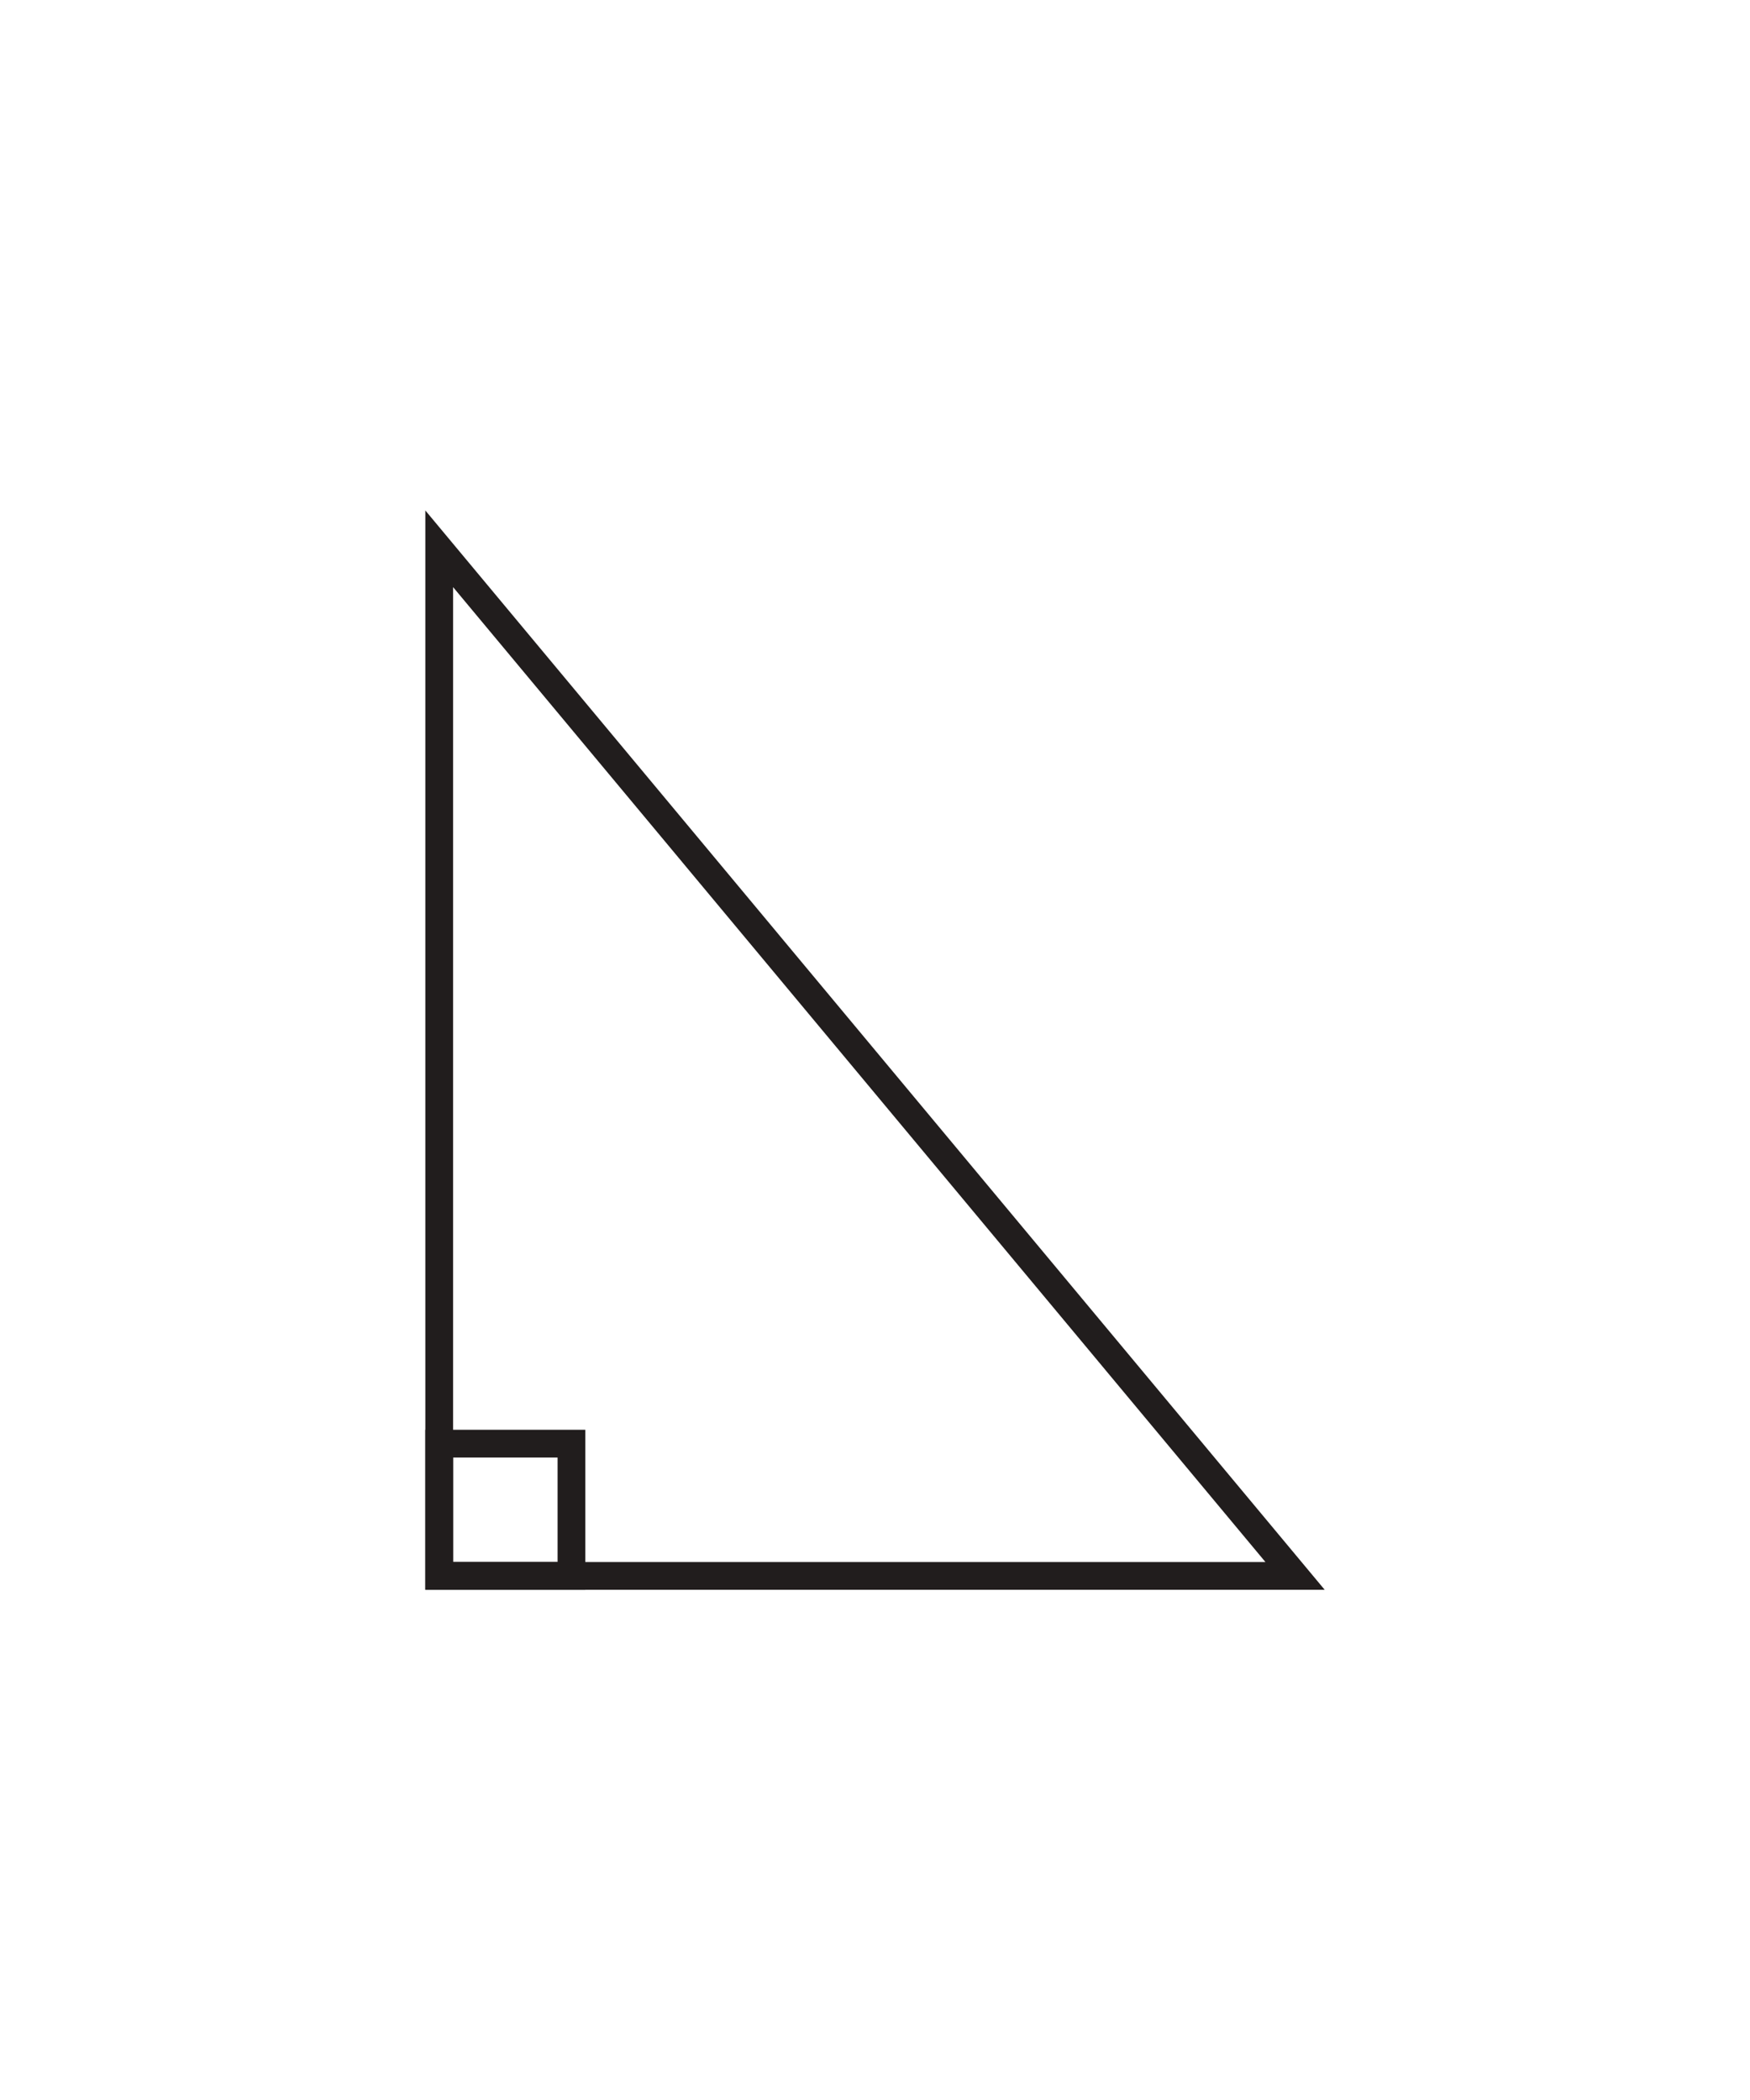 <?xml version="1.0" encoding="UTF-8"?>
<svg xmlns="http://www.w3.org/2000/svg" xmlns:xlink="http://www.w3.org/1999/xlink" width="126.083pt" height="151.316pt" viewBox="0 0 126.083 151.316" version="1.1">
<g id="surface1">
<path style="fill:none;stroke-width:2;stroke-linecap:round;stroke-linejoin:miter;stroke:rgb(12.985%,11.633%,11.397%);stroke-opacity:1;stroke-miterlimit:4;" d="M 0 0 L 0 -74 L 61.661 -74 Z M 0 0 " transform="matrix(1,0,0,-1,31.644,39.539)"/>
<path style="fill:none;stroke-width:2;stroke-linecap:round;stroke-linejoin:miter;stroke:rgb(12.985%,11.633%,11.397%);stroke-opacity:1;stroke-miterlimit:4;" d="M -0.001 0 L -9.528 0 L -9.528 9.527 L -0.001 9.527 Z M -0.001 0 " transform="matrix(1,0,0,-1,41.173,113.539)"/>
</g>
</svg>
